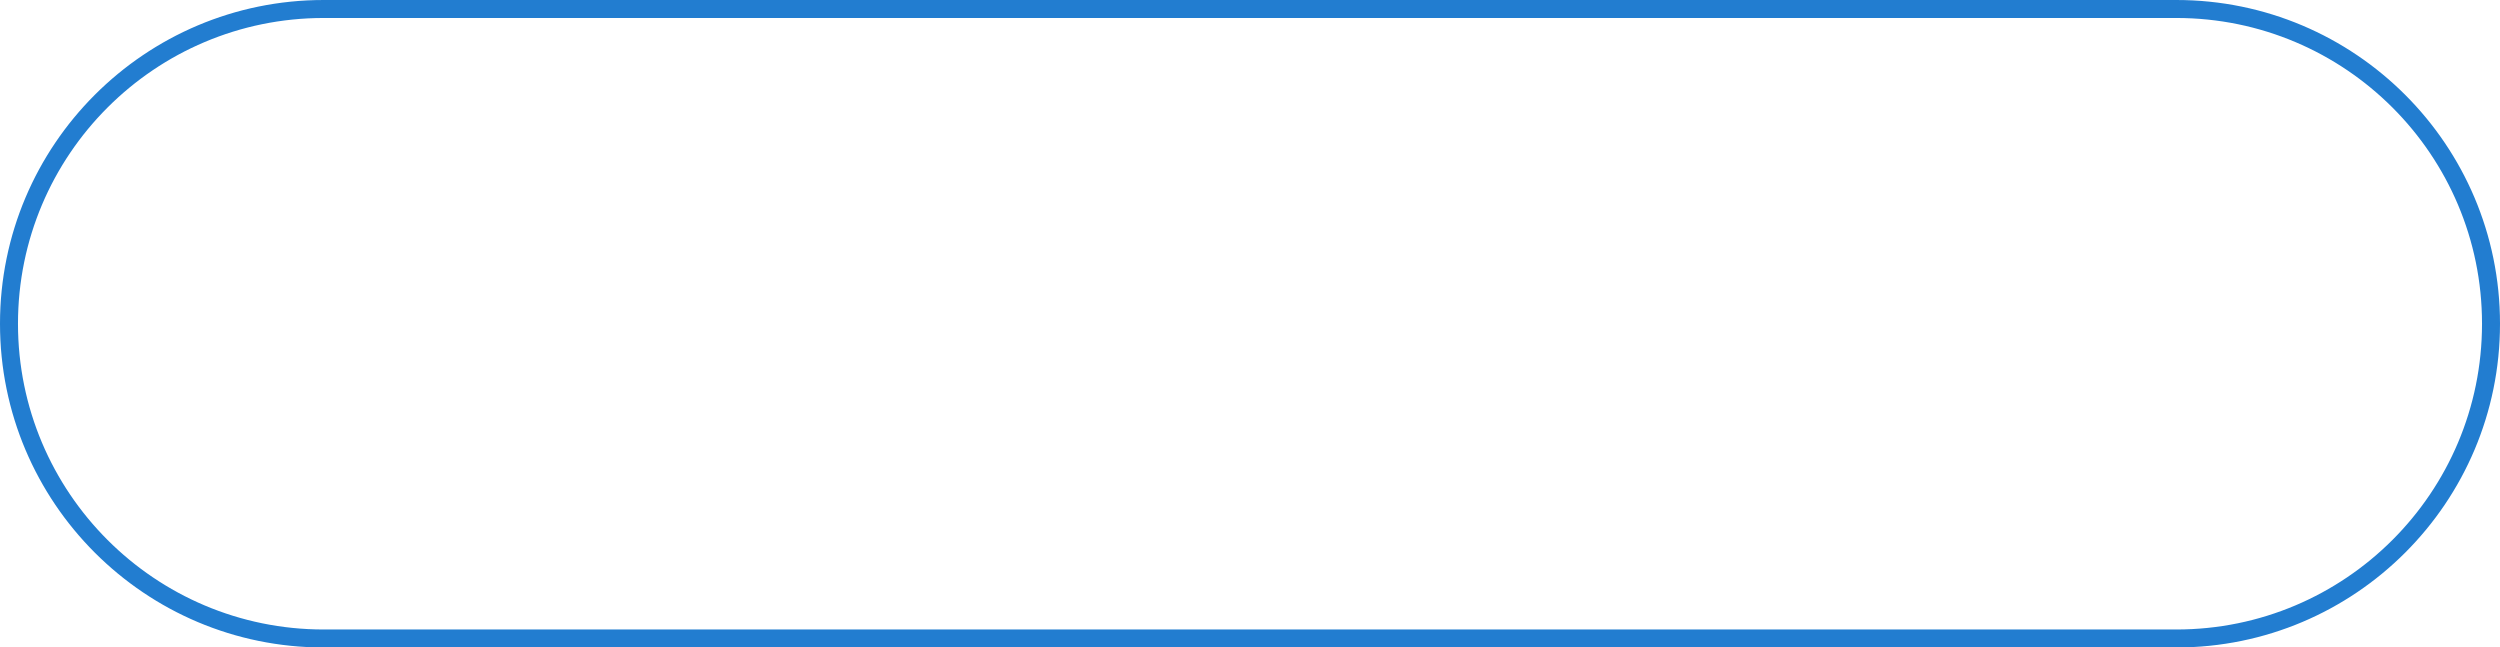 <?xml version="1.0" encoding="UTF-8"?> <svg xmlns="http://www.w3.org/2000/svg" width="1668" height="432" viewBox="0 0 1668 432" fill="none"> <path fill-rule="evenodd" clip-rule="evenodd" d="M1452 12H216C103.334 12 12 103.334 12 216C12 328.666 103.334 420 216 420H1452C1564.67 420 1656 328.666 1656 216C1656 103.334 1564.67 12 1452 12ZM216 0C96.707 0 0 96.707 0 216C0 335.293 96.707 432 216 432H1452C1571.29 432 1668 335.293 1668 216C1668 96.707 1571.29 0 1452 0H216Z" fill="#227DD0"></path> </svg> 